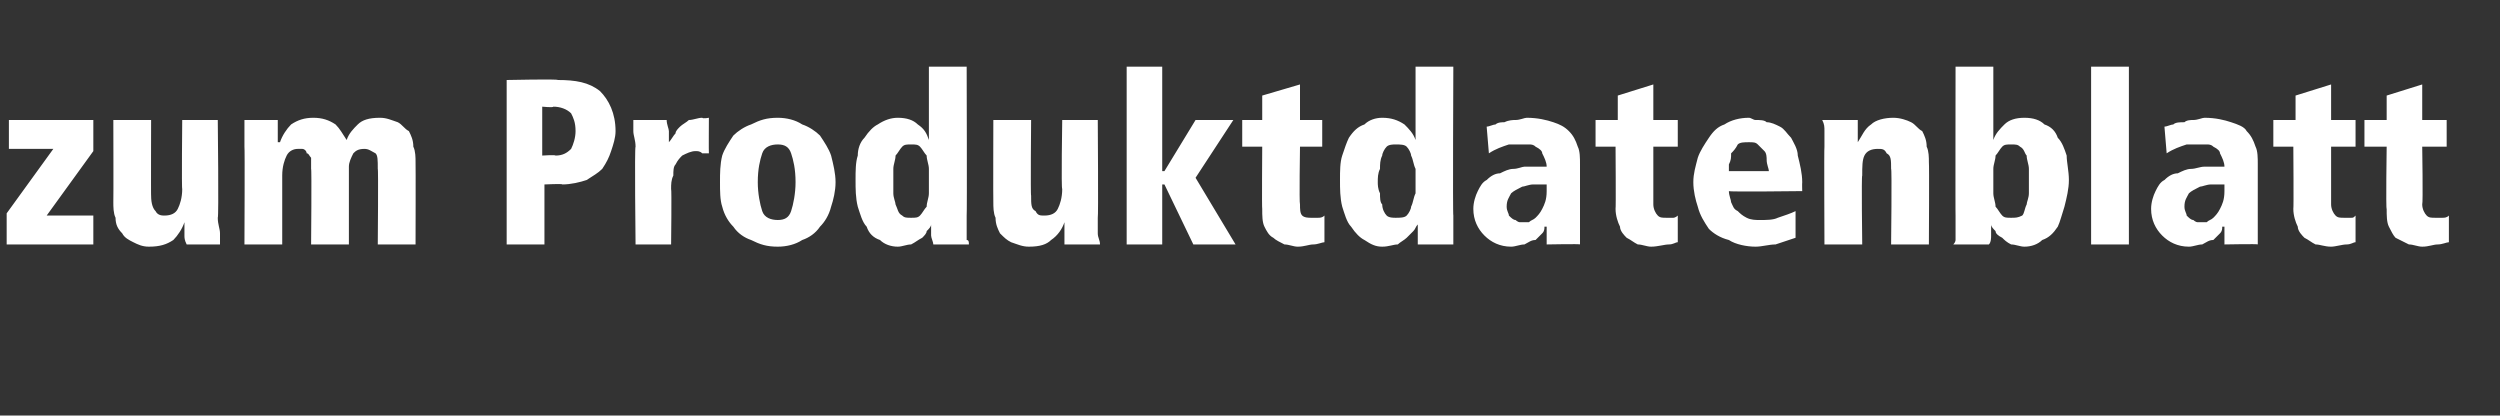 <?xml version="1.0" standalone="no"?>
<!DOCTYPE svg PUBLIC "-//W3C//DTD SVG 1.1//EN" "http://www.w3.org/Graphics/SVG/1.1/DTD/svg11.dtd">
<svg xmlns="http://www.w3.org/2000/svg" version="1.1" width="112.5px" height="18.7px" viewBox="0 -3 112.5 18.7" style="top:-3px">
  <rect x="0" y="-3" width="112.5" height="18.7" fill="#333333" stroke="none"/>
  <desc>zum Produktdatenblatt</desc>
  <defs/>
  <g id="Polygon31723">
    <path d="M 0.4 2.4 L 4.2 2.4 L 4.2 3.8 L 2.1 6.7 L 4.2 6.7 L 4.2 8 L 0.3 8 L 0.3 6.6 L 2.4 3.7 L 0.4 3.7 L 0.4 2.4 Z M 9.8 6.8 C 9.8 7.1 9.9 7.3 9.9 7.5 C 9.9 7.7 9.9 7.8 9.9 8 C 9.9 8 8.4 8 8.4 8 C 8.3 7.8 8.3 7.7 8.3 7.6 C 8.3 7.4 8.3 7.2 8.3 7 C 8.3 7 8.3 7 8.3 7 C 8.2 7.3 8 7.6 7.8 7.8 C 7.5 8 7.2 8.1 6.7 8.1 C 6.4 8.1 6.2 8 6 7.9 C 5.8 7.8 5.6 7.7 5.5 7.5 C 5.3 7.3 5.2 7.1 5.2 6.8 C 5.1 6.6 5.1 6.3 5.1 6.1 C 5.11 6.06 5.1 2.4 5.1 2.4 L 6.8 2.4 C 6.8 2.4 6.79 5.84 6.8 5.8 C 6.8 6.2 6.9 6.4 7 6.5 C 7.1 6.7 7.3 6.7 7.4 6.7 C 7.7 6.7 7.9 6.6 8 6.4 C 8.1 6.2 8.2 5.9 8.2 5.5 C 8.17 5.54 8.2 2.4 8.2 2.4 L 9.8 2.4 C 9.8 2.4 9.85 6.81 9.8 6.8 Z M 17 4.6 C 17 4.2 17 4 16.9 3.9 C 16.7 3.8 16.6 3.7 16.4 3.7 C 16.1 3.7 16 3.8 15.9 3.9 C 15.8 4.1 15.7 4.3 15.7 4.5 C 15.7 4.46 15.7 8 15.7 8 L 14 8 C 14 8 14.03 4.56 14 4.6 C 14 4.4 14 4.2 14 4.1 C 13.9 4 13.9 3.9 13.8 3.9 C 13.8 3.8 13.7 3.7 13.6 3.7 C 13.6 3.7 13.5 3.7 13.4 3.7 C 13.2 3.7 13 3.8 12.9 4 C 12.8 4.2 12.7 4.5 12.7 4.9 C 12.7 4.87 12.7 8 12.7 8 L 11 8 C 11 8 11.02 3.59 11 3.6 C 11 3.3 11 3.1 11 2.9 C 11 2.7 11 2.6 11 2.4 C 11 2.4 12.5 2.4 12.5 2.4 C 12.5 2.6 12.5 2.7 12.5 2.8 C 12.5 3 12.5 3.2 12.5 3.4 C 12.5 3.4 12.6 3.4 12.6 3.4 C 12.7 3.1 12.9 2.8 13.1 2.6 C 13.4 2.4 13.7 2.3 14.1 2.3 C 14.5 2.3 14.8 2.4 15.1 2.6 C 15.3 2.8 15.4 3 15.6 3.3 C 15.7 3 15.9 2.8 16.1 2.6 C 16.3 2.4 16.6 2.3 17.1 2.3 C 17.4 2.3 17.6 2.4 17.9 2.5 C 18.1 2.6 18.2 2.8 18.4 2.9 C 18.5 3.1 18.6 3.3 18.6 3.6 C 18.7 3.8 18.7 4.1 18.7 4.3 C 18.71 4.35 18.7 8 18.7 8 L 17 8 C 17 8 17.03 4.56 17 4.6 Z M 22.8 0.6 C 22.8 0.6 25.13 0.55 25.1 0.6 C 25.9 0.6 26.5 0.7 27 1.1 C 27.4 1.5 27.7 2.1 27.7 2.9 C 27.7 3.2 27.6 3.5 27.5 3.8 C 27.4 4.1 27.3 4.3 27.1 4.6 C 26.9 4.8 26.7 4.9 26.4 5.1 C 26.1 5.2 25.7 5.3 25.3 5.3 C 25.34 5.26 24.5 5.3 24.5 5.3 L 24.5 8 L 22.8 8 L 22.8 0.6 Z M 25 4 C 25.3 4 25.5 3.9 25.7 3.7 C 25.8 3.5 25.9 3.2 25.9 2.9 C 25.9 2.5 25.8 2.3 25.7 2.1 C 25.5 1.9 25.2 1.8 24.9 1.8 C 24.9 1.85 24.4 1.8 24.4 1.8 L 24.4 4 C 24.4 4 24.99 3.96 25 4 Z M 28.6 3.6 C 28.6 3.3 28.5 3.1 28.5 2.9 C 28.5 2.7 28.5 2.6 28.5 2.4 C 28.5 2.4 30 2.4 30 2.4 C 30 2.6 30.1 2.8 30.1 2.9 C 30.1 3.1 30.1 3.3 30.1 3.4 C 30.1 3.4 30.1 3.4 30.1 3.4 C 30.2 3.3 30.3 3.1 30.4 3 C 30.4 2.9 30.5 2.8 30.6 2.7 C 30.7 2.6 30.9 2.5 31 2.4 C 31.2 2.4 31.4 2.3 31.6 2.3 C 31.64 2.35 31.9 2.3 31.9 2.3 C 31.9 2.3 31.89 3.9 31.9 3.9 C 31.8 3.9 31.7 3.9 31.6 3.9 C 31.5 3.8 31.4 3.8 31.3 3.8 C 31.1 3.8 30.9 3.9 30.7 4 C 30.6 4.1 30.5 4.2 30.4 4.4 C 30.3 4.5 30.3 4.7 30.3 4.9 C 30.2 5.1 30.2 5.3 30.2 5.5 C 30.23 5.49 30.2 8 30.2 8 L 28.6 8 C 28.6 8 28.55 3.59 28.6 3.6 Z M 34.1 5.2 C 34.1 5.7 34.2 6.2 34.3 6.5 C 34.4 6.8 34.7 6.9 35 6.9 C 35.3 6.9 35.5 6.8 35.6 6.5 C 35.7 6.2 35.8 5.7 35.8 5.2 C 35.8 4.6 35.7 4.2 35.6 3.9 C 35.5 3.6 35.3 3.5 35 3.5 C 34.7 3.5 34.4 3.6 34.3 3.9 C 34.2 4.2 34.1 4.6 34.1 5.2 Z M 32.4 5.2 C 32.4 4.8 32.4 4.4 32.5 4 C 32.6 3.7 32.8 3.4 33 3.1 C 33.2 2.9 33.5 2.7 33.8 2.6 C 34.2 2.4 34.5 2.3 35 2.3 C 35.4 2.3 35.8 2.4 36.1 2.6 C 36.4 2.7 36.7 2.9 36.9 3.1 C 37.1 3.4 37.3 3.7 37.4 4 C 37.5 4.4 37.6 4.8 37.6 5.2 C 37.6 5.6 37.5 6 37.4 6.3 C 37.3 6.7 37.1 7 36.9 7.2 C 36.7 7.5 36.4 7.7 36.1 7.8 C 35.8 8 35.4 8.1 35 8.1 C 34.5 8.1 34.2 8 33.8 7.8 C 33.5 7.7 33.2 7.5 33 7.2 C 32.8 7 32.6 6.7 32.5 6.3 C 32.4 6 32.4 5.6 32.4 5.2 Z M 40.2 5.2 C 40.2 5.3 40.2 5.5 40.2 5.7 C 40.2 5.9 40.3 6.1 40.3 6.2 C 40.4 6.4 40.4 6.6 40.6 6.7 C 40.7 6.8 40.8 6.8 41 6.8 C 41.2 6.8 41.3 6.8 41.4 6.7 C 41.5 6.6 41.6 6.4 41.7 6.3 C 41.7 6.1 41.8 5.9 41.8 5.7 C 41.8 5.5 41.8 5.4 41.8 5.2 C 41.8 5 41.8 4.8 41.8 4.6 C 41.8 4.4 41.7 4.2 41.7 4 C 41.6 3.9 41.5 3.7 41.4 3.6 C 41.3 3.5 41.2 3.5 41 3.5 C 40.8 3.5 40.7 3.5 40.6 3.6 C 40.5 3.7 40.4 3.9 40.3 4 C 40.3 4.2 40.2 4.4 40.2 4.6 C 40.2 4.8 40.2 5 40.2 5.2 Z M 43.5 6.7 C 43.5 6.9 43.5 7.1 43.5 7.2 C 43.5 7.3 43.5 7.4 43.5 7.5 C 43.5 7.6 43.5 7.7 43.5 7.8 C 43.6 7.8 43.6 7.9 43.6 8 C 43.6 8 42 8 42 8 C 42 7.9 41.9 7.7 41.9 7.6 C 41.9 7.4 41.9 7.3 41.9 7.1 C 41.9 7.1 41.9 7.1 41.9 7.1 C 41.9 7.2 41.8 7.3 41.7 7.4 C 41.7 7.5 41.6 7.6 41.5 7.7 C 41.3 7.8 41.2 7.9 41 8 C 40.8 8 40.6 8.1 40.4 8.1 C 40.1 8.1 39.8 8 39.6 7.8 C 39.3 7.7 39.1 7.5 39 7.2 C 38.8 7 38.7 6.6 38.6 6.3 C 38.5 5.9 38.5 5.5 38.5 5.1 C 38.5 4.7 38.5 4.3 38.6 4 C 38.6 3.7 38.7 3.4 38.9 3.2 C 39.1 2.9 39.3 2.7 39.5 2.6 C 39.8 2.4 40.1 2.3 40.4 2.3 C 40.8 2.3 41.1 2.4 41.3 2.6 C 41.6 2.8 41.7 3 41.8 3.3 C 41.82 3.25 41.8 3.3 41.8 3.3 L 41.8 0 L 43.5 0 C 43.5 0 43.52 6.73 43.5 6.7 Z M 49.4 6.8 C 49.4 7.1 49.4 7.3 49.4 7.5 C 49.4 7.7 49.5 7.8 49.5 8 C 49.5 8 47.9 8 47.9 8 C 47.9 7.8 47.9 7.7 47.9 7.6 C 47.9 7.4 47.9 7.2 47.9 7 C 47.9 7 47.9 7 47.9 7 C 47.8 7.3 47.6 7.6 47.3 7.8 C 47.1 8 46.8 8.1 46.3 8.1 C 46 8.1 45.8 8 45.5 7.9 C 45.3 7.8 45.2 7.7 45 7.5 C 44.9 7.3 44.8 7.1 44.8 6.8 C 44.7 6.6 44.7 6.3 44.7 6.1 C 44.69 6.06 44.7 2.4 44.7 2.4 L 46.4 2.4 C 46.4 2.4 46.37 5.84 46.4 5.8 C 46.4 6.2 46.4 6.4 46.6 6.5 C 46.7 6.7 46.8 6.7 47 6.7 C 47.3 6.7 47.5 6.6 47.6 6.4 C 47.7 6.2 47.8 5.9 47.8 5.5 C 47.75 5.54 47.8 2.4 47.8 2.4 L 49.4 2.4 C 49.4 2.4 49.43 6.81 49.4 6.8 Z M 50.7 0 L 52.3 0 L 52.3 4.7 L 52.4 4.7 L 53.8 2.4 L 55.5 2.4 L 53.8 5 L 55.6 8 L 53.7 8 L 52.4 5.3 L 52.3 5.3 L 52.3 8 L 50.7 8 L 50.7 0 Z M 55.9 2.4 L 56.8 2.4 L 56.8 1.3 L 58.5 0.8 L 58.5 2.4 L 59.5 2.4 L 59.5 3.6 L 58.5 3.6 C 58.5 3.6 58.46 6.15 58.5 6.2 C 58.5 6.4 58.5 6.6 58.6 6.7 C 58.7 6.8 58.9 6.8 59 6.8 C 59.1 6.8 59.2 6.8 59.3 6.8 C 59.4 6.8 59.5 6.8 59.6 6.7 C 59.6 6.7 59.6 7.9 59.6 7.9 C 59.5 7.9 59.3 8 59.1 8 C 58.9 8 58.7 8.1 58.4 8.1 C 58.2 8.1 58 8 57.8 8 C 57.6 7.9 57.4 7.8 57.3 7.7 C 57.1 7.6 57 7.4 56.9 7.2 C 56.8 7 56.8 6.7 56.8 6.4 C 56.78 6.42 56.8 3.6 56.8 3.6 L 55.9 3.6 L 55.9 2.4 Z M 62 5.2 C 62 5.3 62 5.5 62.1 5.7 C 62.1 5.9 62.1 6.1 62.2 6.2 C 62.2 6.4 62.3 6.6 62.4 6.7 C 62.5 6.8 62.7 6.8 62.8 6.8 C 63 6.8 63.2 6.8 63.3 6.7 C 63.4 6.6 63.5 6.4 63.5 6.3 C 63.6 6.1 63.6 5.9 63.7 5.7 C 63.7 5.5 63.7 5.4 63.7 5.2 C 63.7 5 63.7 4.8 63.7 4.6 C 63.6 4.4 63.6 4.2 63.5 4 C 63.5 3.9 63.4 3.7 63.3 3.6 C 63.2 3.5 63 3.5 62.8 3.5 C 62.7 3.5 62.5 3.5 62.4 3.6 C 62.3 3.7 62.2 3.9 62.2 4 C 62.1 4.2 62.1 4.4 62.1 4.6 C 62 4.8 62 5 62 5.2 Z M 65.4 6.7 C 65.4 6.9 65.4 7.1 65.4 7.2 C 65.4 7.3 65.4 7.4 65.4 7.5 C 65.4 7.6 65.4 7.7 65.4 7.8 C 65.4 7.8 65.4 7.9 65.4 8 C 65.4 8 63.8 8 63.8 8 C 63.8 7.9 63.8 7.7 63.8 7.6 C 63.8 7.4 63.8 7.3 63.8 7.1 C 63.8 7.1 63.8 7.1 63.8 7.1 C 63.7 7.2 63.7 7.3 63.6 7.4 C 63.5 7.5 63.4 7.6 63.3 7.7 C 63.2 7.8 63 7.9 62.9 8 C 62.7 8 62.5 8.1 62.2 8.1 C 61.9 8.1 61.7 8 61.4 7.8 C 61.2 7.7 61 7.5 60.8 7.2 C 60.6 7 60.5 6.6 60.4 6.3 C 60.3 5.9 60.3 5.5 60.3 5.1 C 60.3 4.7 60.3 4.3 60.4 4 C 60.5 3.7 60.6 3.4 60.7 3.2 C 60.9 2.9 61.1 2.7 61.4 2.6 C 61.6 2.4 61.9 2.3 62.2 2.3 C 62.6 2.3 62.9 2.4 63.2 2.6 C 63.4 2.8 63.6 3 63.7 3.3 C 63.67 3.25 63.7 3.3 63.7 3.3 L 63.7 0 L 65.4 0 C 65.4 0 65.37 6.73 65.4 6.7 Z M 69.6 5.3 C 69.4 5.3 69.2 5.3 69 5.3 C 68.8 5.3 68.6 5.4 68.5 5.4 C 68.3 5.5 68.1 5.6 68 5.7 C 67.9 5.9 67.8 6 67.8 6.3 C 67.8 6.5 67.9 6.6 67.9 6.7 C 68 6.8 68.1 6.9 68.2 6.9 C 68.2 6.9 68.3 7 68.4 7 C 68.5 7 68.5 7 68.6 7 C 68.6 7 68.7 7 68.8 7 C 68.9 6.9 69 6.9 69.1 6.8 C 69.2 6.7 69.3 6.6 69.4 6.4 C 69.5 6.2 69.6 6 69.6 5.6 C 69.6 5.6 69.6 5.3 69.6 5.3 Z M 66.9 2.7 C 67 2.7 67.2 2.6 67.3 2.6 C 67.4 2.5 67.6 2.5 67.7 2.5 C 67.9 2.4 68.1 2.4 68.2 2.4 C 68.4 2.4 68.6 2.3 68.7 2.3 C 69.2 2.3 69.6 2.4 69.9 2.5 C 70.2 2.6 70.4 2.7 70.6 2.9 C 70.8 3.1 70.9 3.3 71 3.6 C 71.1 3.8 71.1 4.1 71.1 4.4 C 71.1 4.4 71.1 6.4 71.1 6.4 C 71.1 6.6 71.1 6.8 71.1 6.9 C 71.1 7.1 71.1 7.2 71.1 7.4 C 71.1 7.5 71.1 7.6 71.1 7.7 C 71.1 7.8 71.1 7.9 71.1 8 C 71.14 7.97 69.6 8 69.6 8 L 69.6 7.2 C 69.6 7.2 69.54 7.2 69.5 7.2 C 69.5 7.3 69.5 7.4 69.4 7.5 C 69.3 7.6 69.2 7.7 69.1 7.8 C 68.9 7.8 68.8 7.9 68.6 8 C 68.4 8 68.2 8.1 68 8.1 C 67.5 8.1 67.1 7.9 66.8 7.6 C 66.5 7.3 66.3 6.9 66.3 6.4 C 66.3 6.1 66.4 5.8 66.5 5.6 C 66.6 5.4 66.7 5.2 66.9 5.1 C 67.1 4.9 67.3 4.8 67.5 4.8 C 67.7 4.7 67.9 4.6 68.1 4.6 C 68.3 4.6 68.5 4.5 68.6 4.5 C 68.8 4.5 69 4.5 69.1 4.5 C 69.1 4.5 69.6 4.5 69.6 4.5 C 69.6 4.3 69.5 4.1 69.4 3.9 C 69.4 3.8 69.3 3.7 69.1 3.6 C 69 3.5 68.9 3.5 68.8 3.5 C 68.7 3.5 68.6 3.5 68.5 3.5 C 68.3 3.5 68.1 3.5 67.9 3.5 C 67.6 3.6 67.3 3.7 67 3.9 C 67 3.9 66.9 2.7 66.9 2.7 Z M 71.8 2.4 L 72.8 2.4 L 72.8 1.3 L 74.4 0.8 L 74.4 2.4 L 75.5 2.4 L 75.5 3.6 L 74.4 3.6 C 74.4 3.6 74.4 6.15 74.4 6.2 C 74.4 6.4 74.5 6.6 74.6 6.7 C 74.7 6.8 74.8 6.8 75 6.8 C 75.1 6.8 75.2 6.8 75.3 6.8 C 75.3 6.8 75.4 6.8 75.5 6.7 C 75.5 6.7 75.5 7.9 75.5 7.9 C 75.4 7.9 75.3 8 75.1 8 C 74.9 8 74.6 8.1 74.3 8.1 C 74.1 8.1 73.9 8 73.7 8 C 73.5 7.9 73.4 7.8 73.2 7.7 C 73.1 7.6 72.9 7.4 72.9 7.2 C 72.8 7 72.7 6.7 72.7 6.4 C 72.72 6.42 72.7 3.6 72.7 3.6 L 71.8 3.6 L 71.8 2.4 Z M 81.1 5.6 C 81.1 5.6 77.83 5.64 77.8 5.6 C 77.8 5.8 77.9 6 77.9 6.1 C 78 6.3 78 6.4 78.2 6.5 C 78.3 6.6 78.4 6.7 78.6 6.8 C 78.8 6.9 79 6.9 79.2 6.9 C 79.5 6.9 79.8 6.9 80 6.8 C 80.3 6.7 80.6 6.6 80.8 6.5 C 80.8 6.5 80.8 7.7 80.8 7.7 C 80.5 7.8 80.2 7.9 79.9 8 C 79.6 8 79.3 8.1 79 8.1 C 78.6 8.1 78.1 8 77.8 7.8 C 77.4 7.7 77.1 7.5 76.9 7.3 C 76.7 7 76.5 6.7 76.4 6.3 C 76.3 6 76.2 5.6 76.2 5.2 C 76.2 4.8 76.3 4.5 76.4 4.1 C 76.5 3.8 76.7 3.5 76.9 3.2 C 77.1 2.9 77.3 2.7 77.6 2.6 C 77.9 2.4 78.3 2.3 78.7 2.3 C 78.8 2.3 78.9 2.4 79 2.4 C 79.2 2.4 79.4 2.4 79.5 2.5 C 79.7 2.5 79.9 2.6 80.1 2.7 C 80.3 2.8 80.4 3 80.6 3.2 C 80.7 3.4 80.9 3.7 80.9 4 C 81 4.4 81.1 4.8 81.1 5.2 C 81.09 5.24 81.1 5.6 81.1 5.6 Z M 79.6 4.7 C 79.6 4.6 79.5 4.4 79.5 4.2 C 79.5 4.1 79.5 3.9 79.4 3.8 C 79.3 3.7 79.2 3.6 79.1 3.5 C 79 3.4 78.9 3.4 78.7 3.4 C 78.5 3.4 78.3 3.4 78.2 3.5 C 78.1 3.7 78 3.8 77.9 3.9 C 77.9 4.1 77.9 4.2 77.8 4.4 C 77.8 4.5 77.8 4.7 77.8 4.7 C 77.8 4.7 79.6 4.7 79.6 4.7 Z M 85.1 4.6 C 85.1 4.2 85.1 4 84.9 3.9 C 84.8 3.7 84.7 3.7 84.5 3.7 C 84.2 3.7 84 3.8 83.9 4 C 83.8 4.2 83.8 4.5 83.8 4.9 C 83.76 4.87 83.8 8 83.8 8 L 82.1 8 C 82.1 8 82.08 3.59 82.1 3.6 C 82.1 3.3 82.1 3.1 82.1 2.9 C 82.1 2.7 82.1 2.6 82 2.4 C 82 2.4 83.6 2.4 83.6 2.4 C 83.6 2.6 83.6 2.7 83.6 2.8 C 83.6 3 83.6 3.2 83.6 3.4 C 83.6 3.4 83.6 3.4 83.6 3.4 C 83.8 3.1 83.9 2.8 84.2 2.6 C 84.4 2.4 84.8 2.3 85.2 2.3 C 85.5 2.3 85.8 2.4 86 2.5 C 86.2 2.6 86.3 2.8 86.5 2.9 C 86.6 3.1 86.7 3.3 86.7 3.6 C 86.8 3.8 86.8 4.1 86.8 4.3 C 86.82 4.35 86.8 8 86.8 8 L 85.1 8 C 85.1 8 85.14 4.56 85.1 4.6 Z M 91.3 5.2 C 91.3 5 91.3 4.8 91.3 4.6 C 91.3 4.4 91.2 4.2 91.2 4 C 91.1 3.9 91.1 3.7 90.9 3.6 C 90.8 3.5 90.7 3.5 90.5 3.5 C 90.3 3.5 90.2 3.5 90.1 3.6 C 90 3.7 89.9 3.9 89.8 4 C 89.8 4.2 89.7 4.4 89.7 4.6 C 89.7 4.8 89.7 5 89.7 5.2 C 89.7 5.4 89.7 5.5 89.7 5.7 C 89.7 5.9 89.8 6.1 89.8 6.3 C 89.9 6.4 90 6.6 90.1 6.7 C 90.2 6.8 90.3 6.8 90.5 6.8 C 90.7 6.8 90.8 6.8 91 6.7 C 91.1 6.6 91.1 6.4 91.2 6.2 C 91.2 6.1 91.3 5.9 91.3 5.7 C 91.3 5.5 91.3 5.3 91.3 5.2 Z M 88 0 L 89.7 0 L 89.7 3.3 C 89.7 3.3 89.69 3.25 89.7 3.3 C 89.8 3 90 2.8 90.2 2.6 C 90.4 2.4 90.7 2.3 91.1 2.3 C 91.5 2.3 91.8 2.4 92 2.6 C 92.3 2.7 92.5 2.9 92.6 3.2 C 92.8 3.4 92.9 3.7 93 4 C 93 4.3 93.1 4.7 93.1 5.1 C 93.1 5.5 93 5.9 92.9 6.3 C 92.8 6.6 92.7 7 92.6 7.2 C 92.4 7.5 92.2 7.7 91.9 7.8 C 91.7 8 91.4 8.1 91.1 8.1 C 90.9 8.1 90.7 8 90.5 8 C 90.3 7.9 90.2 7.8 90.1 7.7 C 89.9 7.6 89.8 7.5 89.8 7.4 C 89.7 7.3 89.6 7.2 89.6 7.1 C 89.6 7.1 89.6 7.1 89.6 7.1 C 89.6 7.3 89.6 7.4 89.6 7.6 C 89.6 7.7 89.6 7.9 89.5 8 C 89.5 8 87.9 8 87.9 8 C 88 7.9 88 7.8 88 7.8 C 88 7.7 88 7.6 88 7.5 C 88 7.4 88 7.3 88 7.2 C 88 7.1 88 6.9 88 6.7 C 87.99 6.73 88 0 88 0 Z M 94.1 0 L 95.8 0 L 95.8 8 L 94.1 8 L 94.1 0 Z M 100.1 5.3 C 99.9 5.3 99.7 5.3 99.5 5.3 C 99.3 5.3 99.1 5.4 99 5.4 C 98.8 5.5 98.6 5.6 98.5 5.7 C 98.4 5.9 98.3 6 98.3 6.3 C 98.3 6.5 98.4 6.6 98.4 6.7 C 98.5 6.8 98.6 6.9 98.7 6.9 C 98.7 6.9 98.8 7 98.9 7 C 99 7 99 7 99.1 7 C 99.1 7 99.2 7 99.3 7 C 99.4 6.9 99.5 6.9 99.6 6.8 C 99.7 6.7 99.8 6.6 99.9 6.4 C 100 6.2 100.1 6 100.1 5.6 C 100.1 5.6 100.1 5.3 100.1 5.3 Z M 97.4 2.7 C 97.5 2.7 97.7 2.6 97.8 2.6 C 97.9 2.5 98.1 2.5 98.3 2.5 C 98.4 2.4 98.6 2.4 98.7 2.4 C 98.9 2.4 99.1 2.3 99.2 2.3 C 99.7 2.3 100.1 2.4 100.4 2.5 C 100.7 2.6 101 2.7 101.1 2.9 C 101.3 3.1 101.4 3.3 101.5 3.6 C 101.6 3.8 101.6 4.1 101.6 4.4 C 101.6 4.4 101.6 6.4 101.6 6.4 C 101.6 6.6 101.6 6.8 101.6 6.9 C 101.6 7.1 101.6 7.2 101.6 7.4 C 101.6 7.5 101.6 7.6 101.6 7.7 C 101.6 7.8 101.6 7.9 101.6 8 C 101.64 7.97 100.1 8 100.1 8 L 100.1 7.2 C 100.1 7.2 100.05 7.2 100 7.2 C 100 7.3 100 7.4 99.9 7.5 C 99.8 7.6 99.7 7.7 99.6 7.8 C 99.4 7.8 99.3 7.9 99.1 8 C 98.9 8 98.7 8.1 98.5 8.1 C 98 8.1 97.6 7.9 97.3 7.6 C 97 7.3 96.8 6.9 96.8 6.4 C 96.8 6.1 96.9 5.8 97 5.6 C 97.1 5.4 97.2 5.2 97.4 5.1 C 97.6 4.9 97.8 4.8 98 4.8 C 98.2 4.7 98.4 4.6 98.6 4.6 C 98.8 4.6 99 4.5 99.2 4.5 C 99.3 4.5 99.5 4.5 99.6 4.5 C 99.6 4.5 100.1 4.5 100.1 4.5 C 100.1 4.3 100 4.1 99.9 3.9 C 99.9 3.8 99.8 3.7 99.6 3.6 C 99.5 3.5 99.4 3.5 99.3 3.5 C 99.2 3.5 99.1 3.5 99 3.5 C 98.8 3.5 98.6 3.5 98.4 3.5 C 98.1 3.6 97.8 3.7 97.5 3.9 C 97.5 3.9 97.4 2.7 97.4 2.7 Z M 102.3 2.4 L 103.3 2.4 L 103.3 1.3 L 104.9 0.8 L 104.9 2.4 L 106 2.4 L 106 3.6 L 104.9 3.6 C 104.9 3.6 104.9 6.15 104.9 6.2 C 104.9 6.4 105 6.6 105.1 6.7 C 105.2 6.8 105.3 6.8 105.5 6.8 C 105.6 6.8 105.7 6.8 105.8 6.8 C 105.9 6.8 105.9 6.8 106 6.7 C 106 6.7 106 7.9 106 7.9 C 105.9 7.9 105.8 8 105.6 8 C 105.4 8 105.1 8.1 104.9 8.1 C 104.6 8.1 104.4 8 104.2 8 C 104 7.9 103.9 7.8 103.7 7.7 C 103.6 7.6 103.4 7.4 103.4 7.2 C 103.3 7 103.2 6.7 103.2 6.4 C 103.22 6.42 103.2 3.6 103.2 3.6 L 102.3 3.6 L 102.3 2.4 Z M 106.4 2.4 L 107.4 2.4 L 107.4 1.3 L 109 0.8 L 109 2.4 L 110.1 2.4 L 110.1 3.6 L 109 3.6 C 109 3.6 109.04 6.15 109 6.2 C 109 6.4 109.1 6.6 109.2 6.7 C 109.3 6.8 109.4 6.8 109.6 6.8 C 109.7 6.8 109.8 6.8 109.9 6.8 C 110 6.8 110.1 6.8 110.2 6.7 C 110.2 6.7 110.2 7.9 110.2 7.9 C 110.1 7.9 109.9 8 109.7 8 C 109.5 8 109.3 8.1 109 8.1 C 108.8 8.1 108.6 8 108.4 8 C 108.2 7.9 108 7.8 107.8 7.7 C 107.7 7.6 107.6 7.4 107.5 7.2 C 107.4 7 107.4 6.7 107.4 6.4 C 107.36 6.42 107.4 3.6 107.4 3.6 L 106.4 3.6 L 106.4 2.4 Z " stroke="none" fill="#fff"/>
  </g>
</svg>